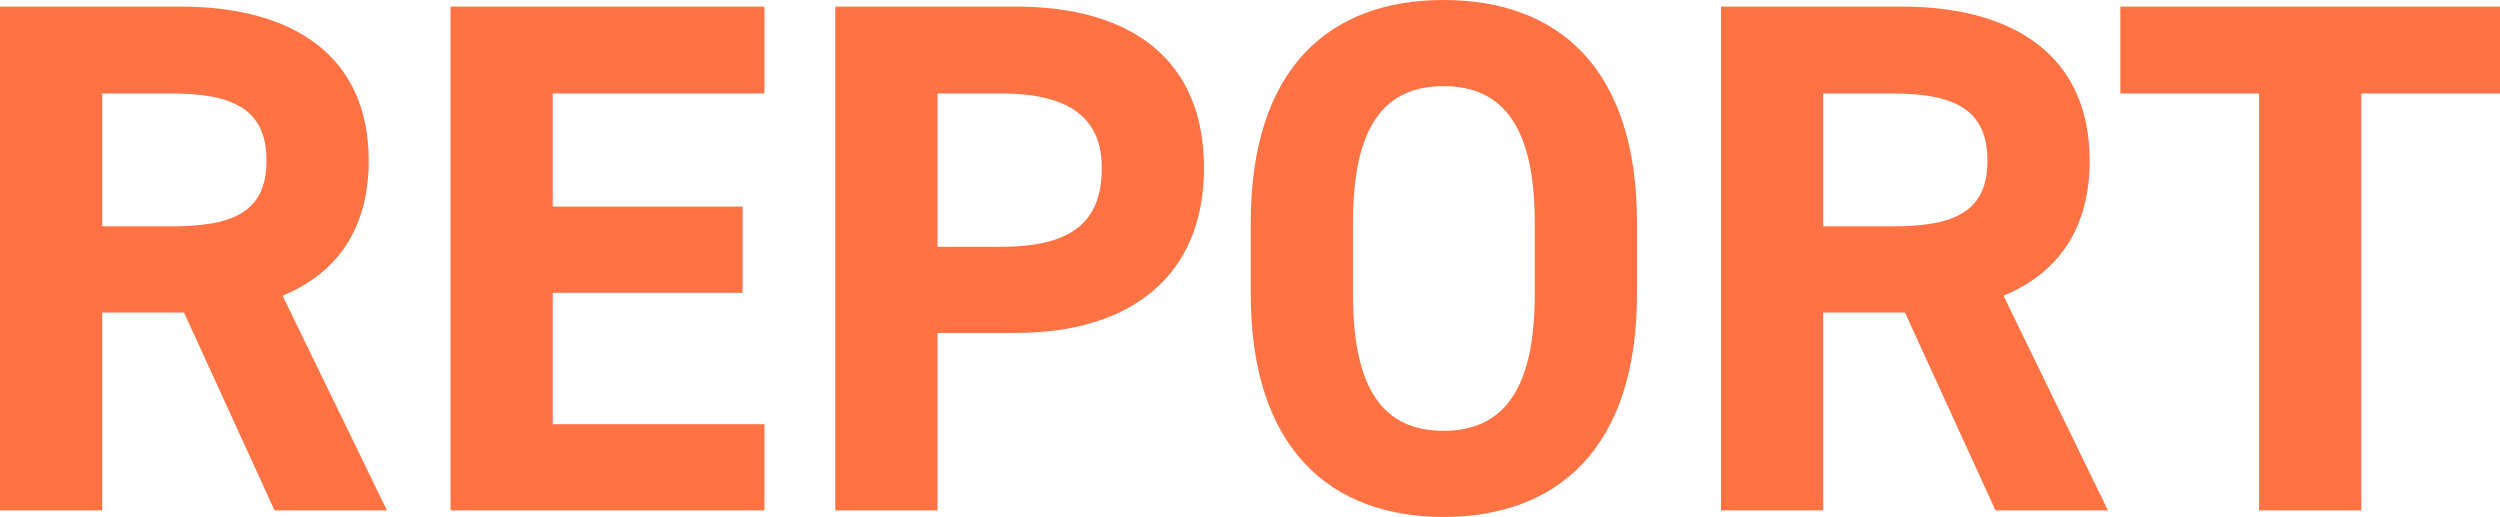 <svg xmlns="http://www.w3.org/2000/svg" width="256.8" height="53.1"><path fill="#ff7243" d="m39.75 52.425-10.725-22.05c5.625-2.325 8.85-6.9 8.85-13.875C37.875 6 30.45.675 18.525.675H0v51.75h10.5V32.1h8.4l9.3 20.325ZM10.5 23.25V9.6h7.05c6.225 0 9.825 1.5 9.825 6.9s-3.6 6.75-9.825 6.75ZM46.275.675v51.75h32.25v-8.85h-21.75v-13.5h19.5v-8.85h-19.5V9.6h21.75V.675Zm58.05 33.525c12 0 19.35-6 19.35-16.95 0-11.1-7.425-16.575-19.35-16.575H85.8v51.75h10.5V34.2ZM96.3 25.35V9.6h6.525c7.275 0 10.35 2.7 10.35 7.65 0 5.55-3.075 8.1-10.35 8.1Zm71.85 4.875v-7.35C168.15 6.9 159.975 0 148.275 0c-11.625 0-19.8 6.9-19.8 22.875v7.35c0 15.825 8.175 22.875 19.8 22.875 11.7 0 19.875-7.05 19.875-22.875Zm-29.175-7.35c0-9.9 3.225-14.025 9.3-14.025s9.375 4.125 9.375 14.025v7.35c0 9.9-3.3 14.025-9.375 14.025s-9.3-4.125-9.3-14.025Zm77.55 29.55L205.8 30.375c5.625-2.325 8.85-6.9 8.85-13.875C214.65 6 207.225.675 195.3.675h-18.525v51.75h10.5V32.1h8.4l9.3 20.325Zm-29.25-29.175V9.6h7.05c6.225 0 9.825 1.5 9.825 6.9s-3.6 6.75-9.825 6.75ZM217.8.675V9.6h14.25v42.825h10.5V9.6h14.25V.675Z" data-name="パス 1201"/></svg>